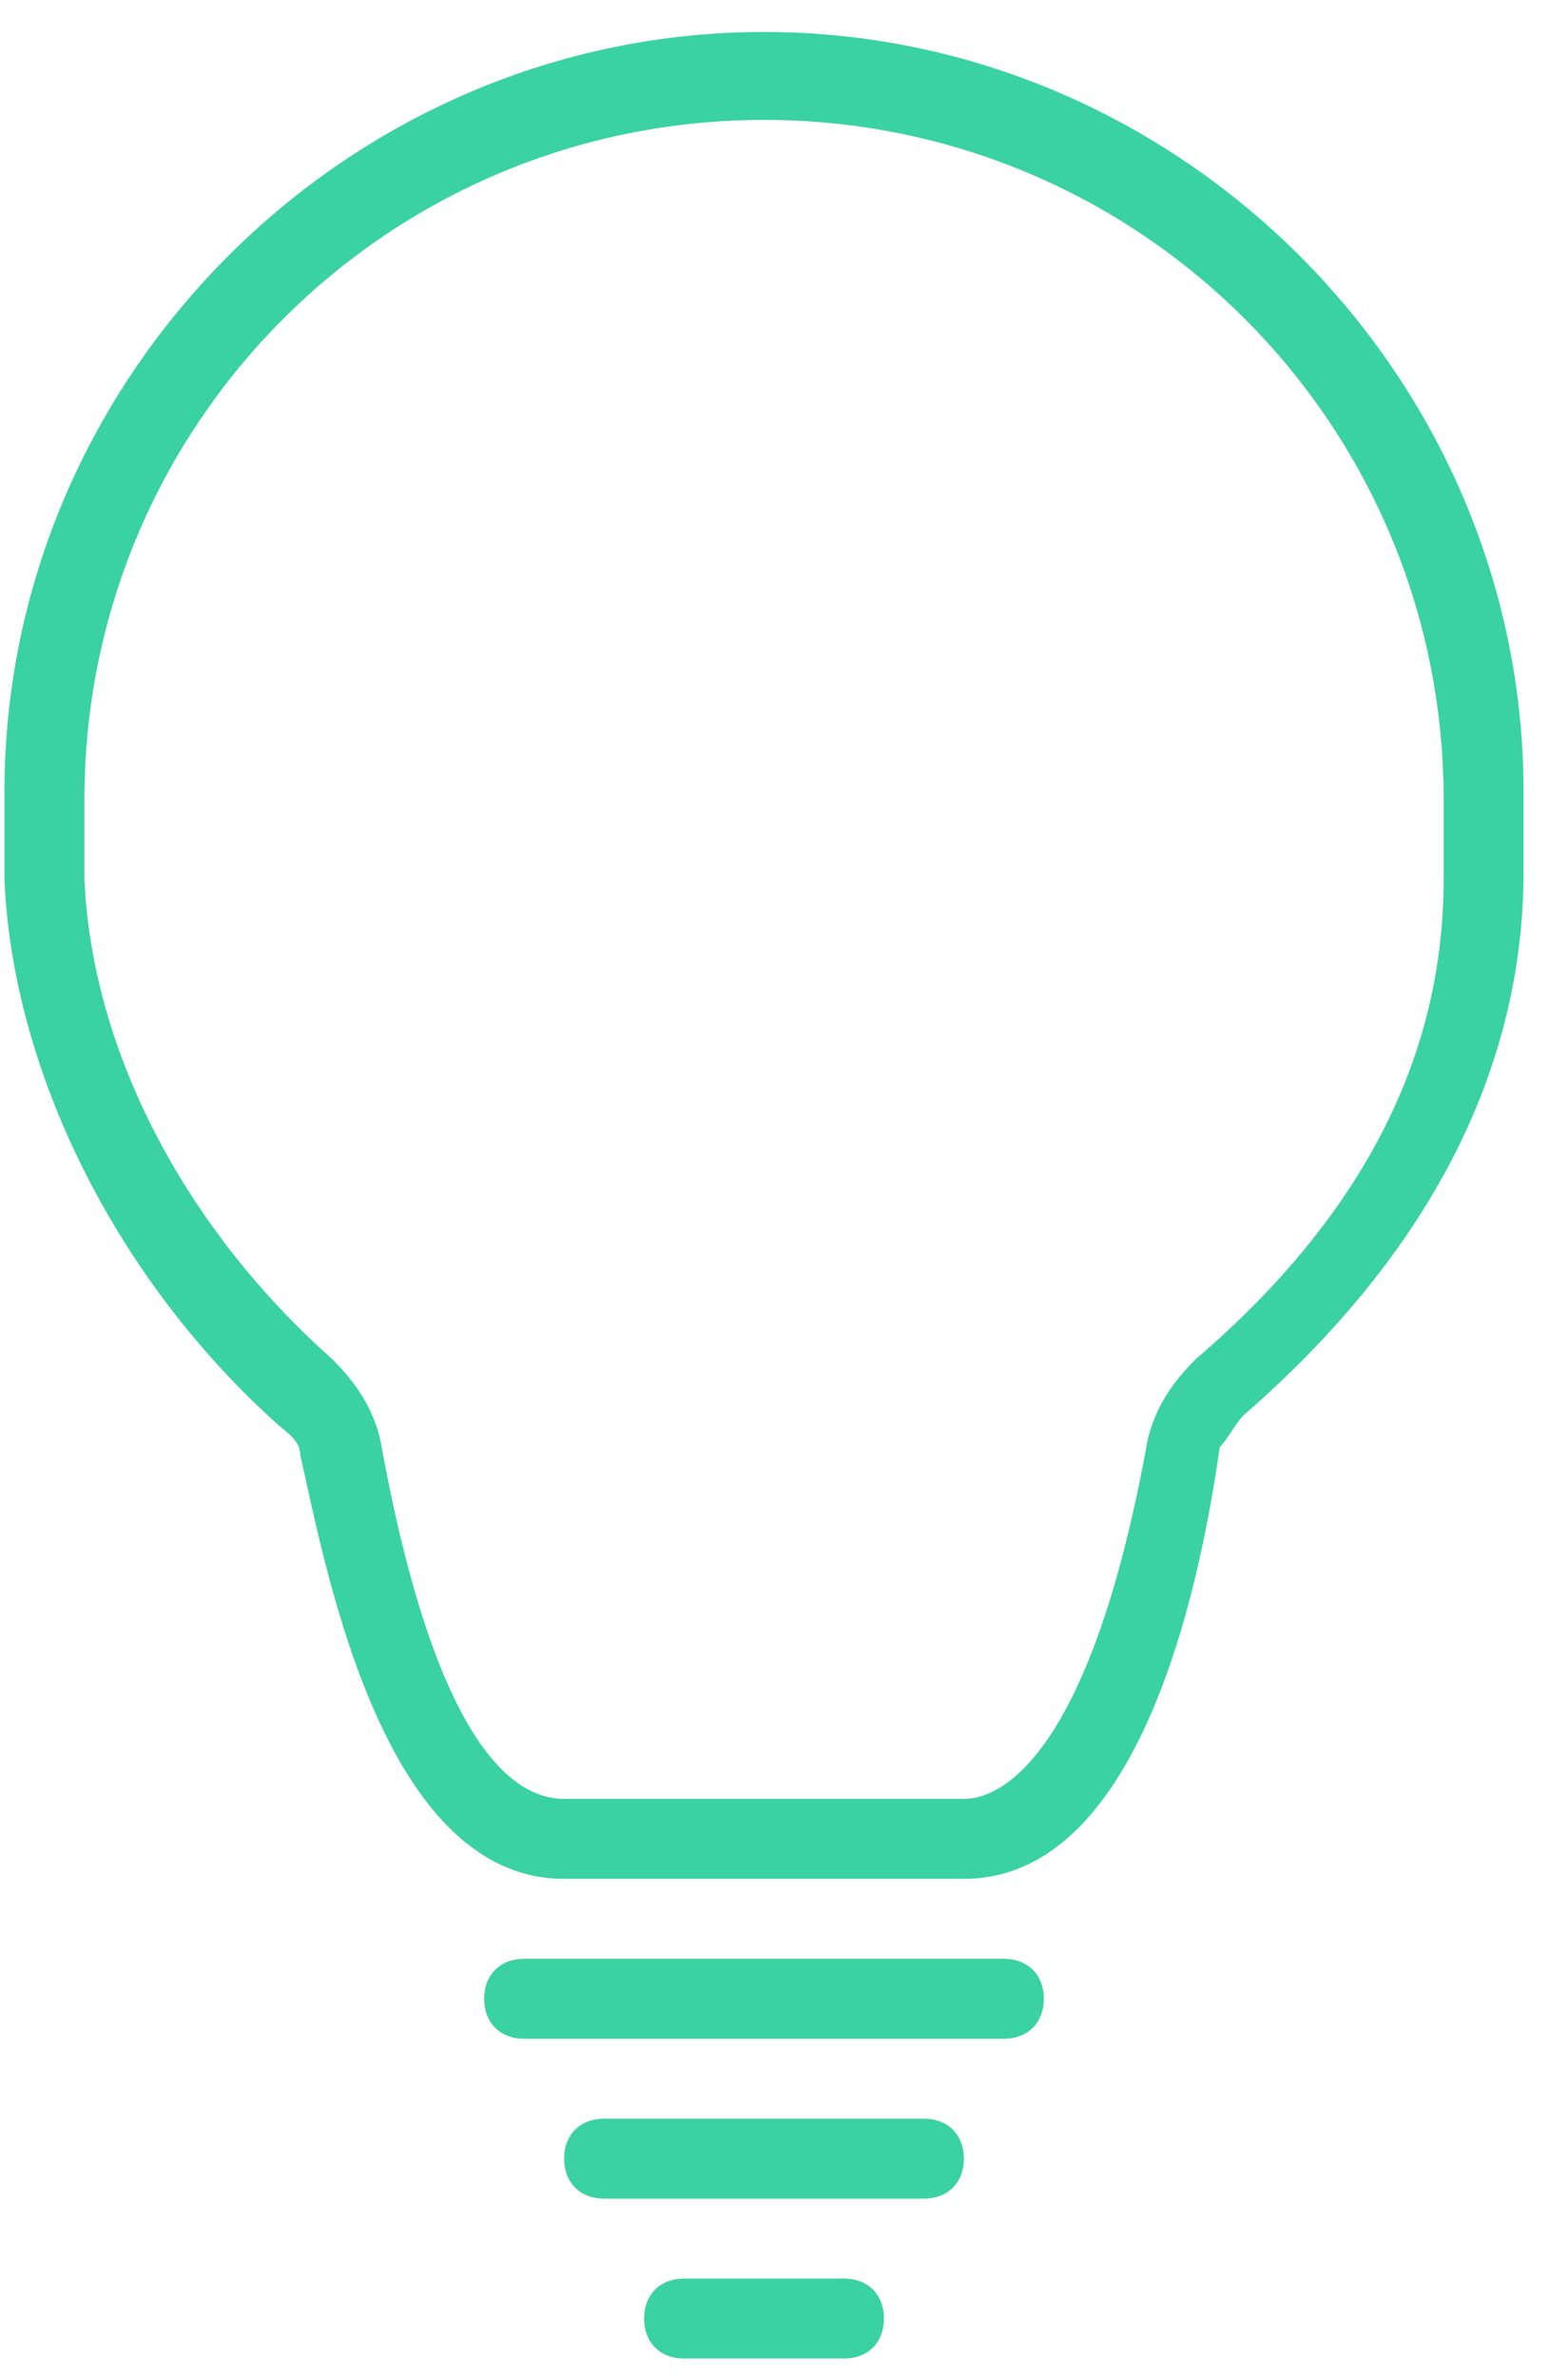 <?xml version="1.0" encoding="UTF-8"?>
<svg width="31px" height="47px" viewBox="0 0 31 47" version="1.1" xmlns="http://www.w3.org/2000/svg" xmlns:xlink="http://www.w3.org/1999/xlink">
    <!-- Generator: Sketch 42 (36781) - http://www.bohemiancoding.com/sketch -->
    <title>light-bulb.2</title>
    <desc>Created with Sketch.</desc>
    <defs></defs>
    <g id="Careers" stroke="none" stroke-width="1" fill="none" fill-rule="evenodd">
        <g transform="translate(-1350, -3005)" id="Culture-Code" fill-rule="nonzero" fill="#3BD2A2">
            <g transform="translate(-12, 2507)">
                <g id="Always-Solve" transform="translate(1158, 498)">
                    <g id="light-bulb.2" transform="translate(204, 0)">
                        <g id="Layer_1">
                            <g id="Group">
                                <path d="M19.056,37.147 L11.153,37.147 C7.517,37.147 6.411,30.824 5.936,28.769 C5.936,28.453 5.62,28.295 5.462,28.137 C2.301,25.291 0.246,21.181 0.088,17.388 L0.088,16.123 L0.088,15.965 L0.088,15.649 C0.088,7.429 6.885,0.632 15.105,0.632 C23.324,0.632 30.121,7.429 30.121,15.649 L30.121,16.281 L30.121,16.439 L30.121,16.597 L30.121,17.23 C30.121,21.181 28.224,24.817 24.589,27.979 C24.431,28.137 24.273,28.453 24.115,28.611 C23.798,30.824 22.692,37.147 19.056,37.147 Z M15.105,2.371 C7.675,2.371 1.669,8.378 1.669,15.807 L1.669,16.281 L1.669,17.388 C1.827,20.865 3.723,24.343 6.569,26.872 C7.043,27.346 7.359,27.82 7.517,28.453 C8.624,34.618 10.204,35.566 11.153,35.566 L19.056,35.566 C19.847,35.566 21.585,34.618 22.692,28.453 C22.85,27.82 23.166,27.346 23.64,26.872 C26.96,24.027 28.541,20.865 28.541,17.388 L28.541,16.914 L28.541,16.597 L28.541,16.281 L28.541,15.807 C28.541,8.378 22.534,2.371 15.105,2.371 Z" id="Shape"></path>
                                <g id="XMLID_142_" transform="translate(9.484, 38.64)">
                                    <path d="M10.362,1.669 L0.878,1.669 C0.404,1.669 0.088,1.352 0.088,0.878 C0.088,0.404 0.404,0.088 0.878,0.088 L10.362,0.088 C10.837,0.088 11.153,0.404 11.153,0.878 C11.153,1.352 10.837,1.669 10.362,1.669 Z" id="Shape"></path>
                                </g>
                                <g id="XMLID_143_" transform="translate(11.065, 41.801)">
                                    <path d="M7.201,1.669 L0.878,1.669 C0.404,1.669 0.088,1.352 0.088,0.878 C0.088,0.404 0.404,0.088 0.878,0.088 L7.201,0.088 C7.675,0.088 7.991,0.404 7.991,0.878 C7.991,1.352 7.675,1.669 7.201,1.669 Z" id="Shape"></path>
                                </g>
                                <g id="XMLID_145_" transform="translate(12.646, 44.962)">
                                    <path d="M4.04,1.669 L0.878,1.669 C0.404,1.669 0.088,1.352 0.088,0.878 C0.088,0.404 0.404,0.088 0.878,0.088 L4.04,0.088 C4.514,0.088 4.83,0.404 4.83,0.878 C4.83,1.352 4.514,1.669 4.04,1.669 Z" id="Shape"></path>
                                </g>
                            </g>
                        </g>
                    </g>
                </g>
            </g>
        </g>
    </g>
</svg>
